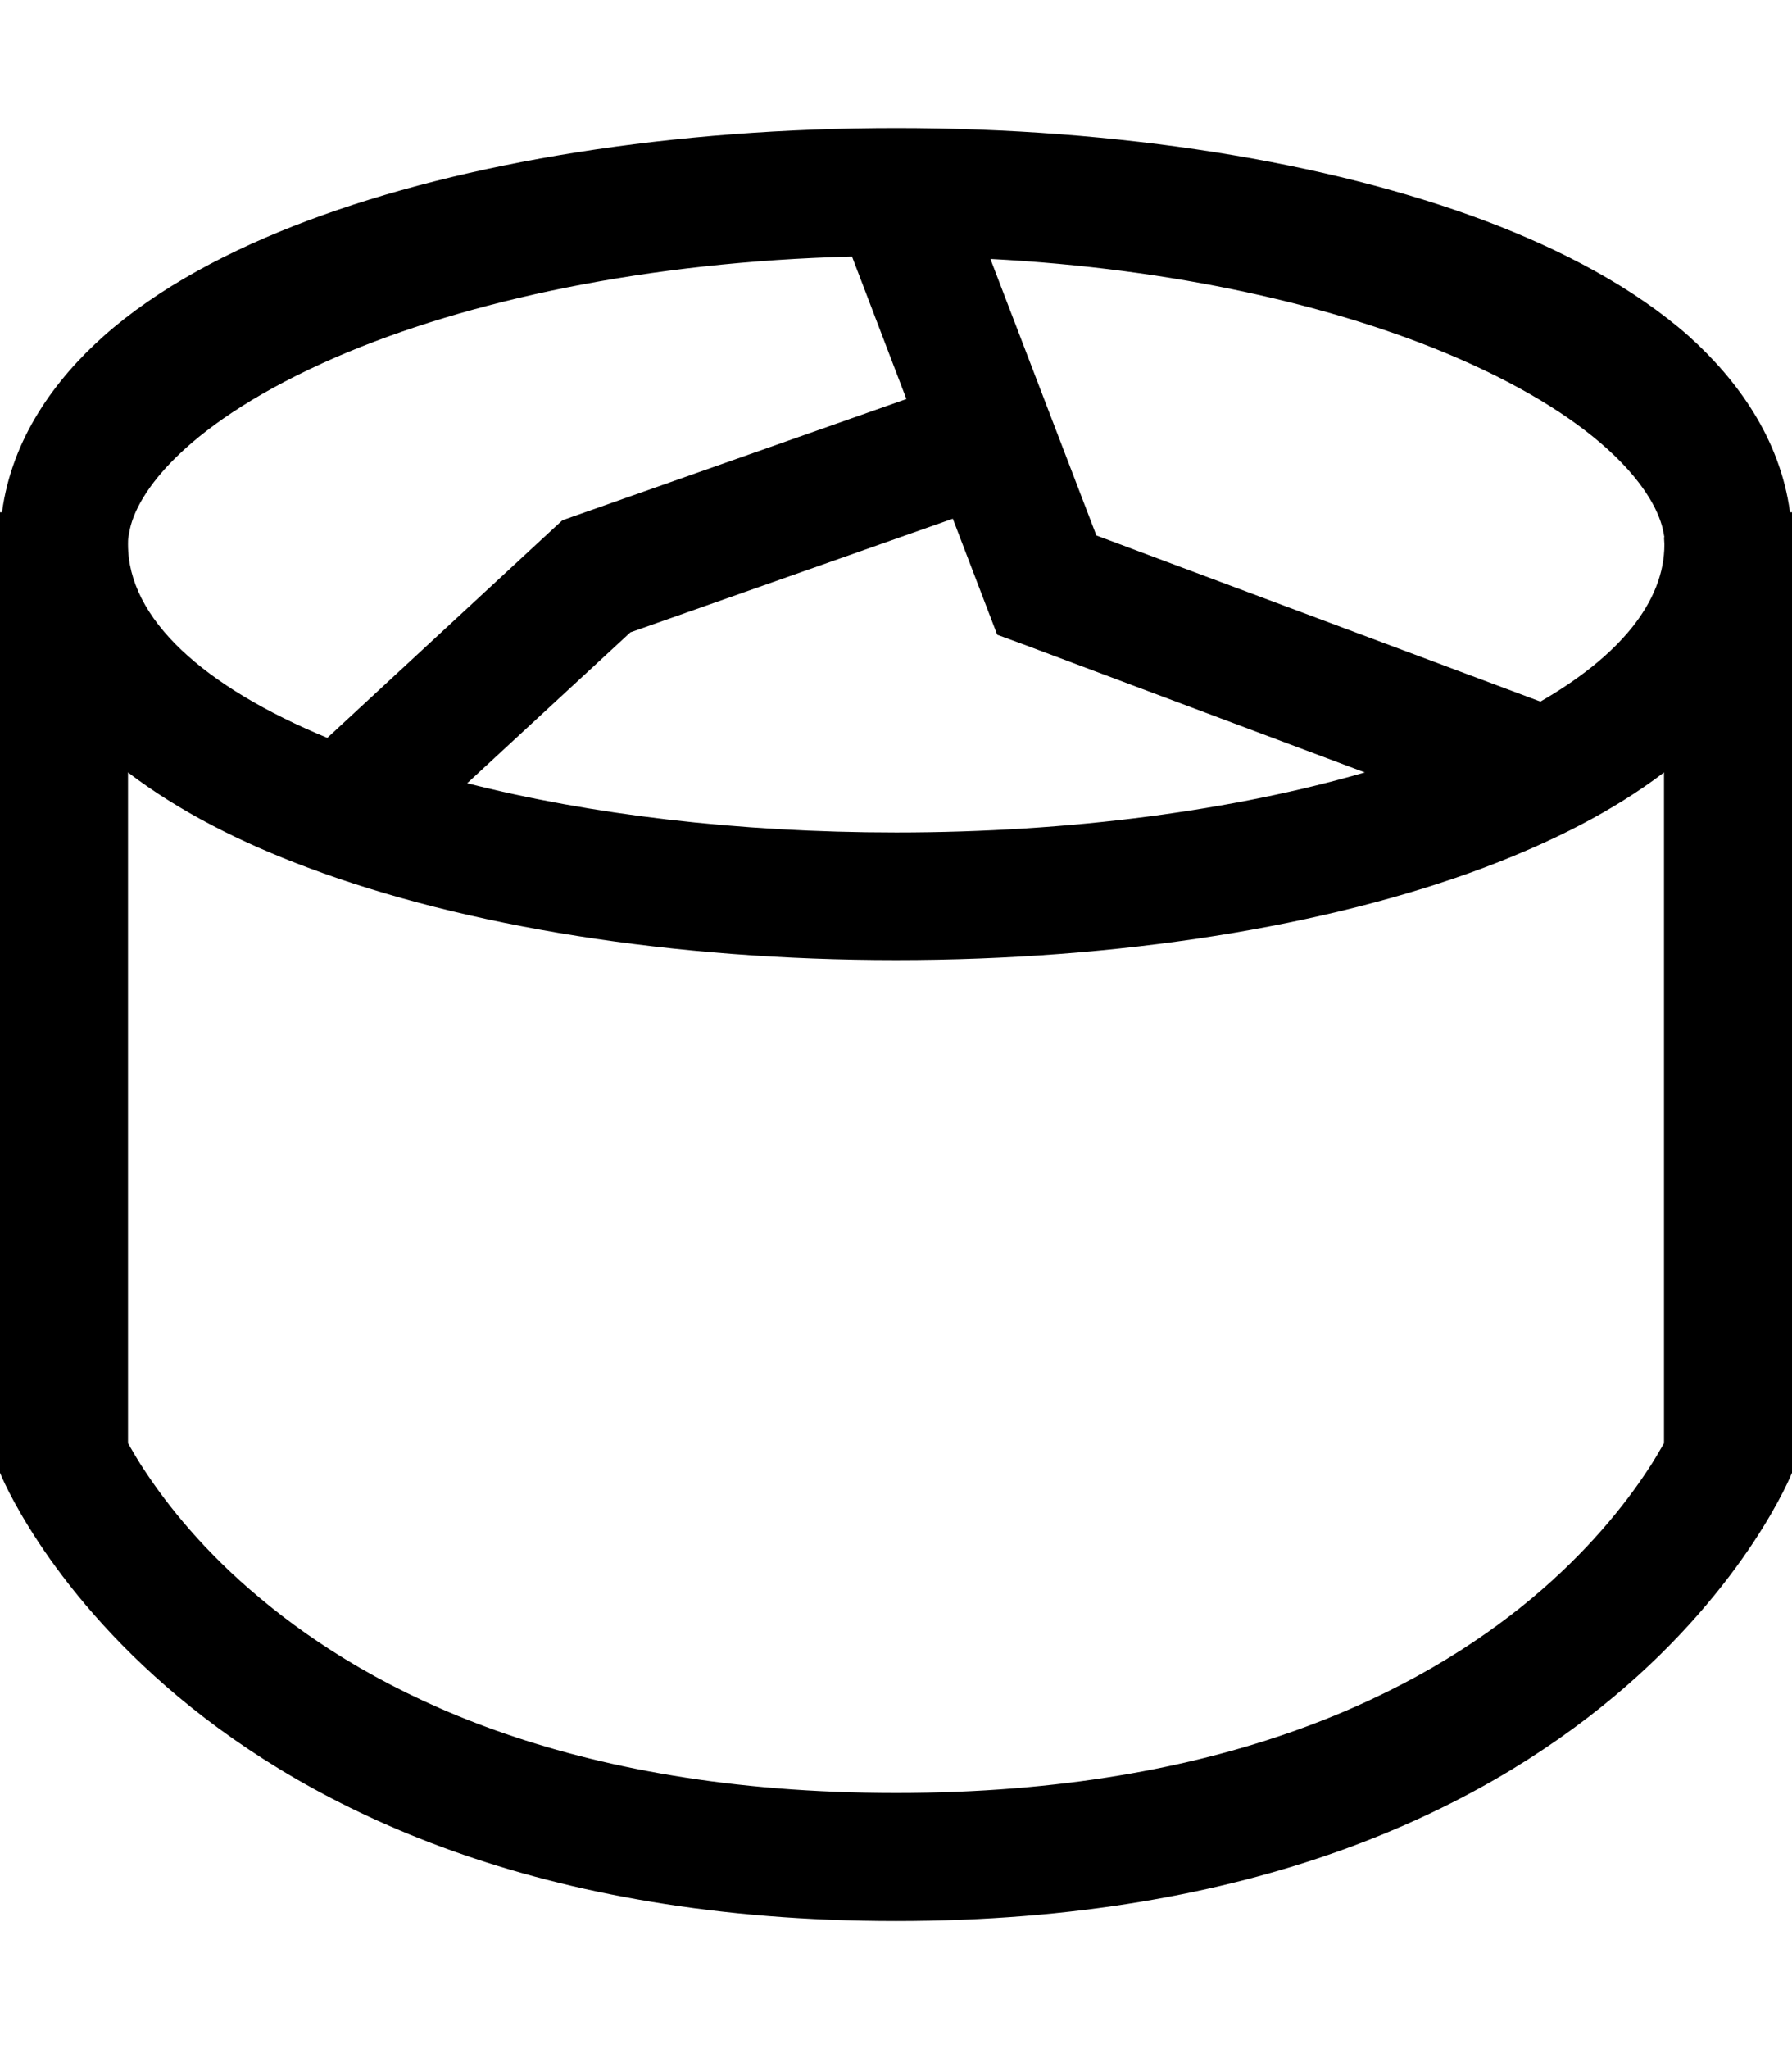 <svg xmlns="http://www.w3.org/2000/svg" viewBox="0 0 448 512"><!--! Font Awesome Pro 7.0.0 by @fontawesome - https://fontawesome.com License - https://fontawesome.com/license (Commercial License) Copyright 2025 Fonticons, Inc. --><path fill="currentColor" d="M447.5 128c-2.5-18.6-13.4-33.3-25.3-44-13.7-12.1-31.7-21.6-51.1-28.9-39.2-14.7-91.2-23.1-147-23.1S116.2 40.4 77 55.1C57.5 62.4 39.5 71.9 25.9 84 13.9 94.7 3 109.4 .5 128L0 128 0 368S44.3 480 224 480 448 368 448 368l0-240-.5 0zm-31.5 6.2c0 .6 .1 1.2 .1 1.8 0 14.5-11.4 28-31 39.3l-111-41.5-26.5-69.1c45.8 2.4 86.2 11.6 116.4 24.6 37.5 16.2 50.2 34 51.9 43.9l.2 1.1zM224 208c-39.7 0-76.6-4.5-107.2-12.3l40.8-37.7 80.6-28.4c6.7 17.5 10.4 27.2 11.1 29l6.8 2.5 85.1 31.9c-32.4 9.4-73 15-117.2 15zM81.9 184.4c-31-12.8-49.9-29.8-49.9-48.4 0-.6 0-1.2 .1-1.8l.2-1.1C33.9 123.2 46.6 105.5 84.1 89.2 117 75 162.1 65.4 213 64.1l13.6 35.6-82.9 29.2-3.1 1.1-2.4 2.2-56.4 52.2zM32 193c12.7 9.7 28.3 17.6 45 23.8 39.2 14.7 91.2 23.1 147 23.1s107.8-8.4 147-23.1c16.7-6.3 32.3-14.1 45-23.8l0 167.6c-1.1 1.9-2.5 4.4-4.4 7.2-5.5 8.3-14.7 19.9-28.7 31.6-27.6 23-76.3 48.6-158.9 48.6S92.7 422.5 65.1 399.4c-14.1-11.7-23.2-23.3-28.7-31.6-1.9-2.8-3.3-5.3-4.4-7.2L32 193z"/></svg>